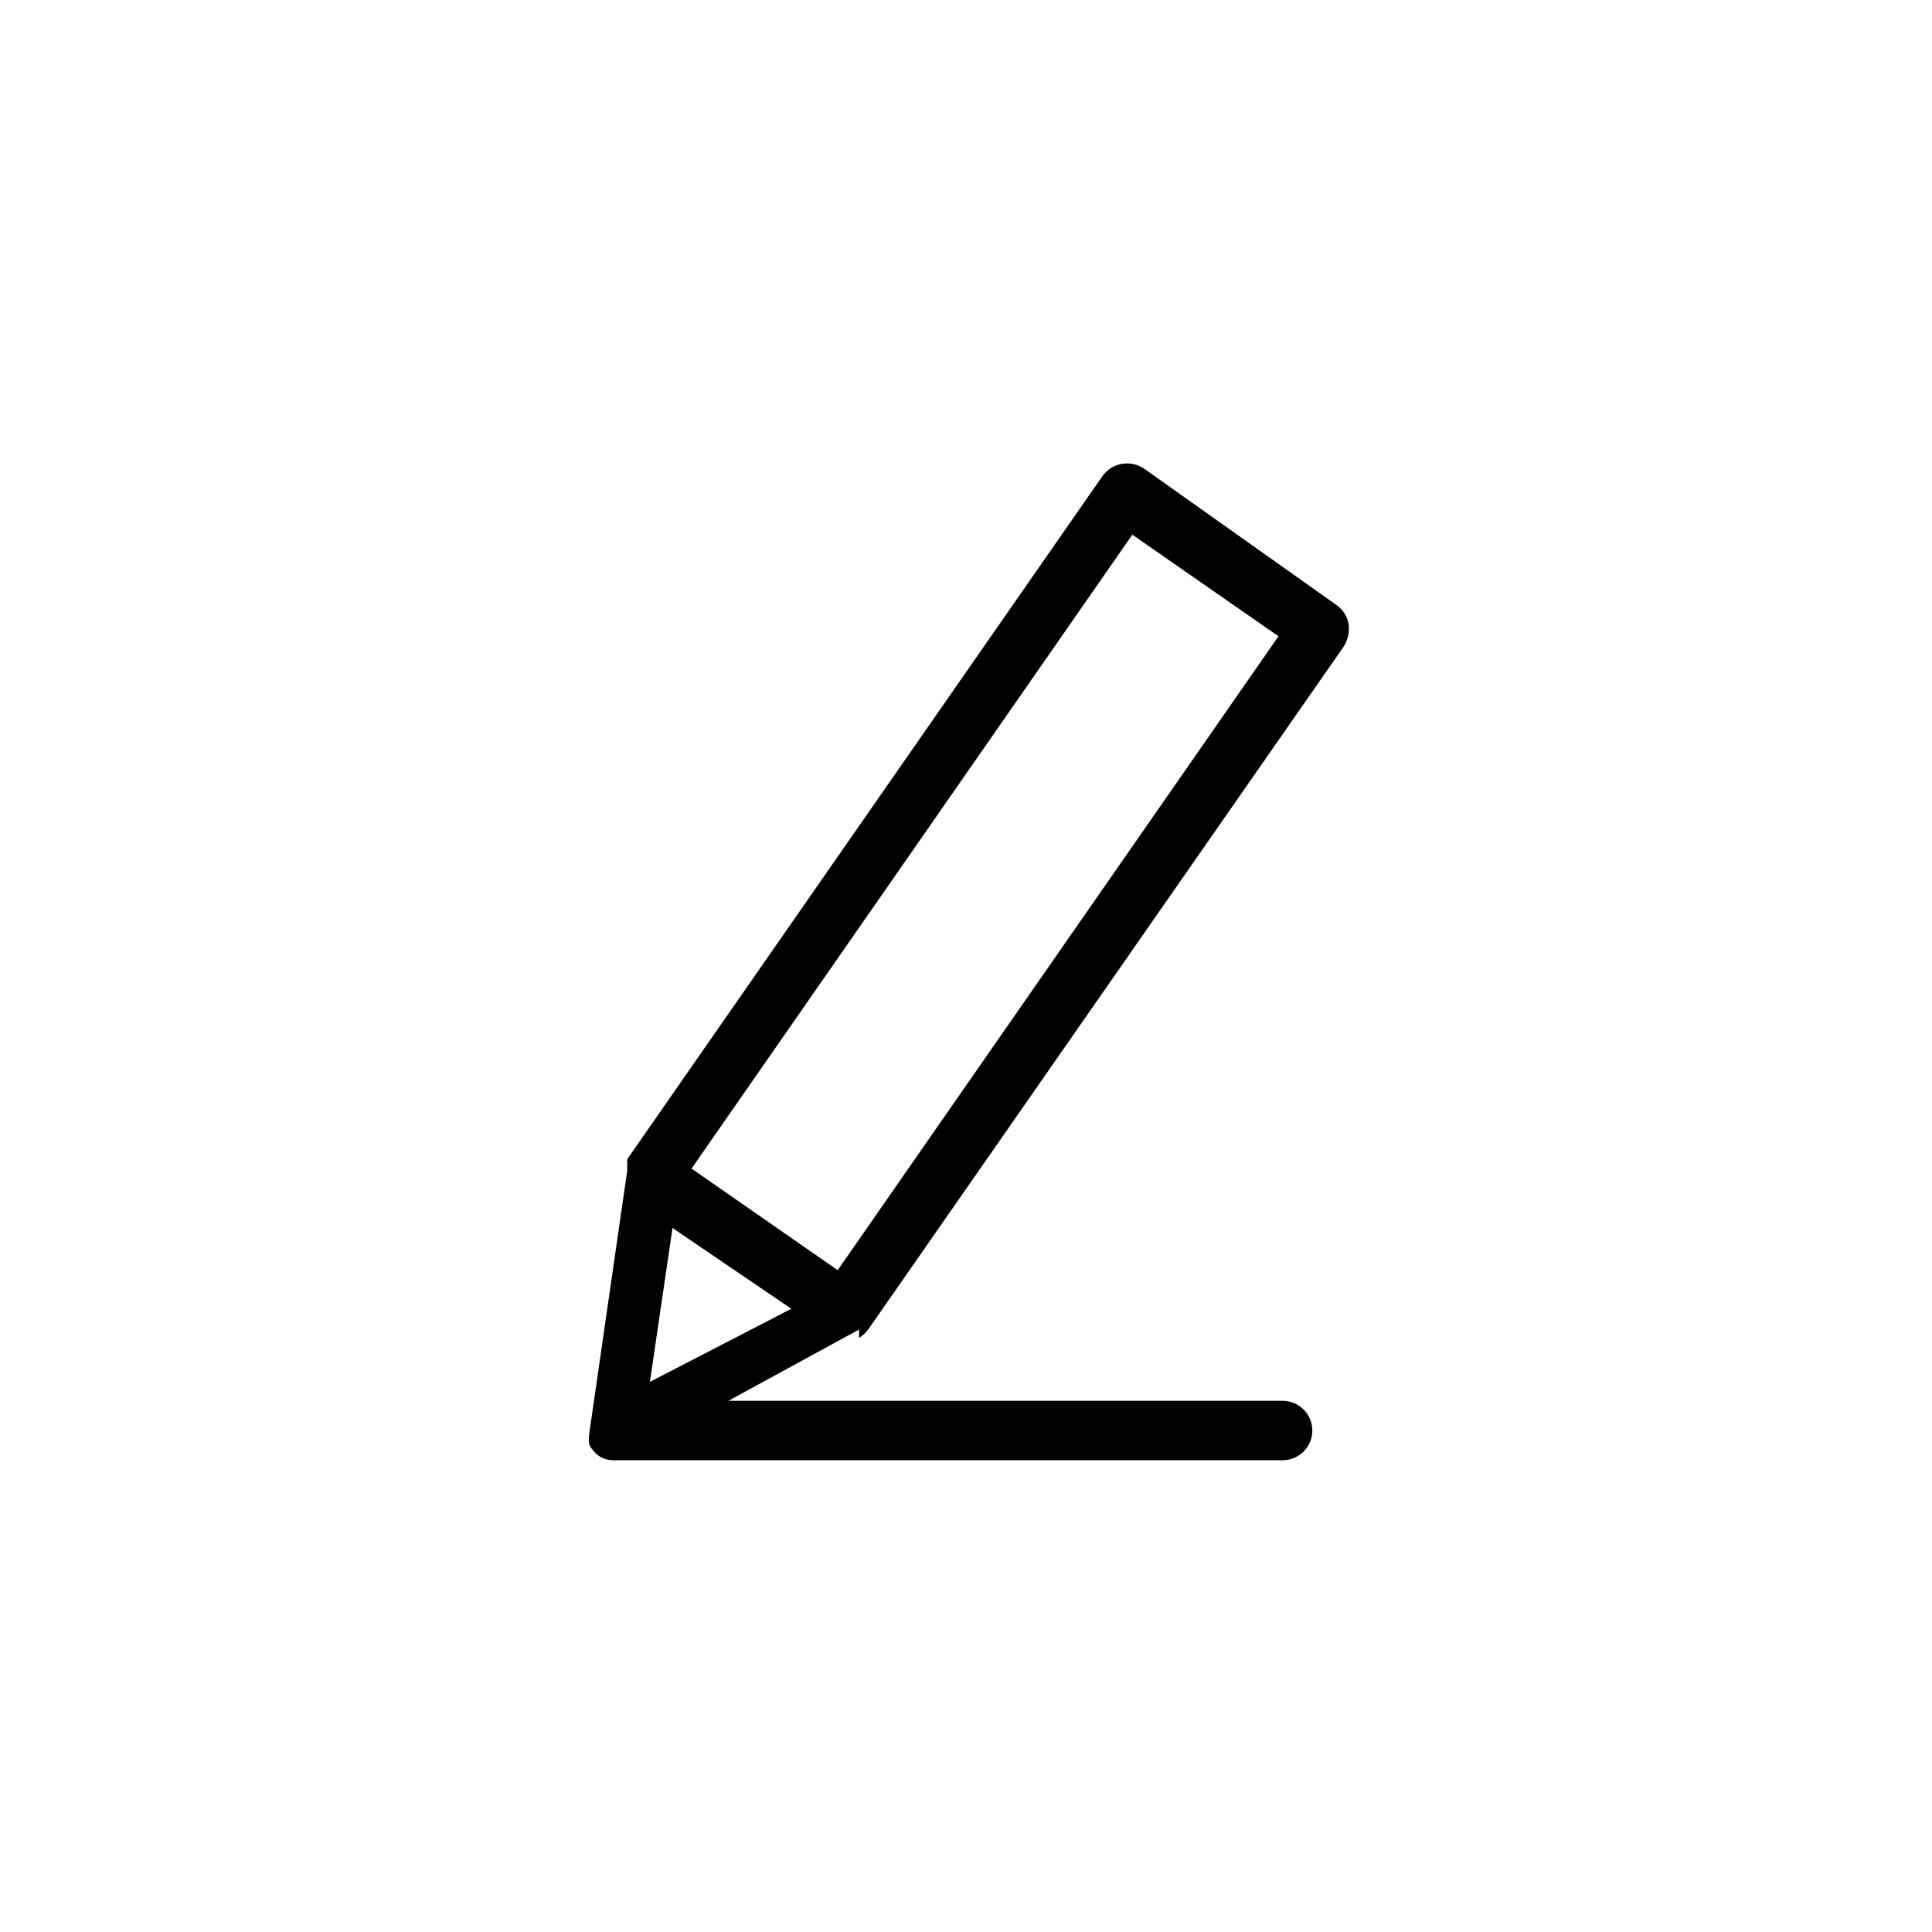 <?xml version="1.0" encoding="UTF-8"?>
<!-- Uploaded to: ICON Repo, www.svgrepo.com, Generator: ICON Repo Mixer Tools -->
<svg fill="#000000" width="800px" height="800px" version="1.1" viewBox="144 144 512 512" xmlns="http://www.w3.org/2000/svg">
 <path d="m371.66 498.55c0.984-0.613 1.84-1.418 2.519-2.359l125.95-180.9h-0.004c1.121-1.781 1.57-3.902 1.262-5.984-0.375-2.059-1.566-3.875-3.309-5.039l-50.852-36.051c-3.582-2.453-8.461-1.617-11.02 1.887l-125.95 181.05v0.004c-0.086 0.414-0.086 0.844 0 1.258-0.09 0.523-0.09 1.055 0 1.574l-10.078 69.746c-0.16 1.043-0.16 2.106 0 3.148 0.562 1.113 1.371 2.082 2.363 2.836 1.152 0.809 2.527 1.25 3.938 1.258h177.43c4.348 0 7.871-3.523 7.871-7.871 0-4.348-3.523-7.871-7.871-7.871h-146.89l34.637-18.895zm-49.438-29.125 31.488 21.41-37.473 19.367zm121.86-183.73 38.73 26.922-116.82 167.99-38.73-26.922z"/>
</svg>